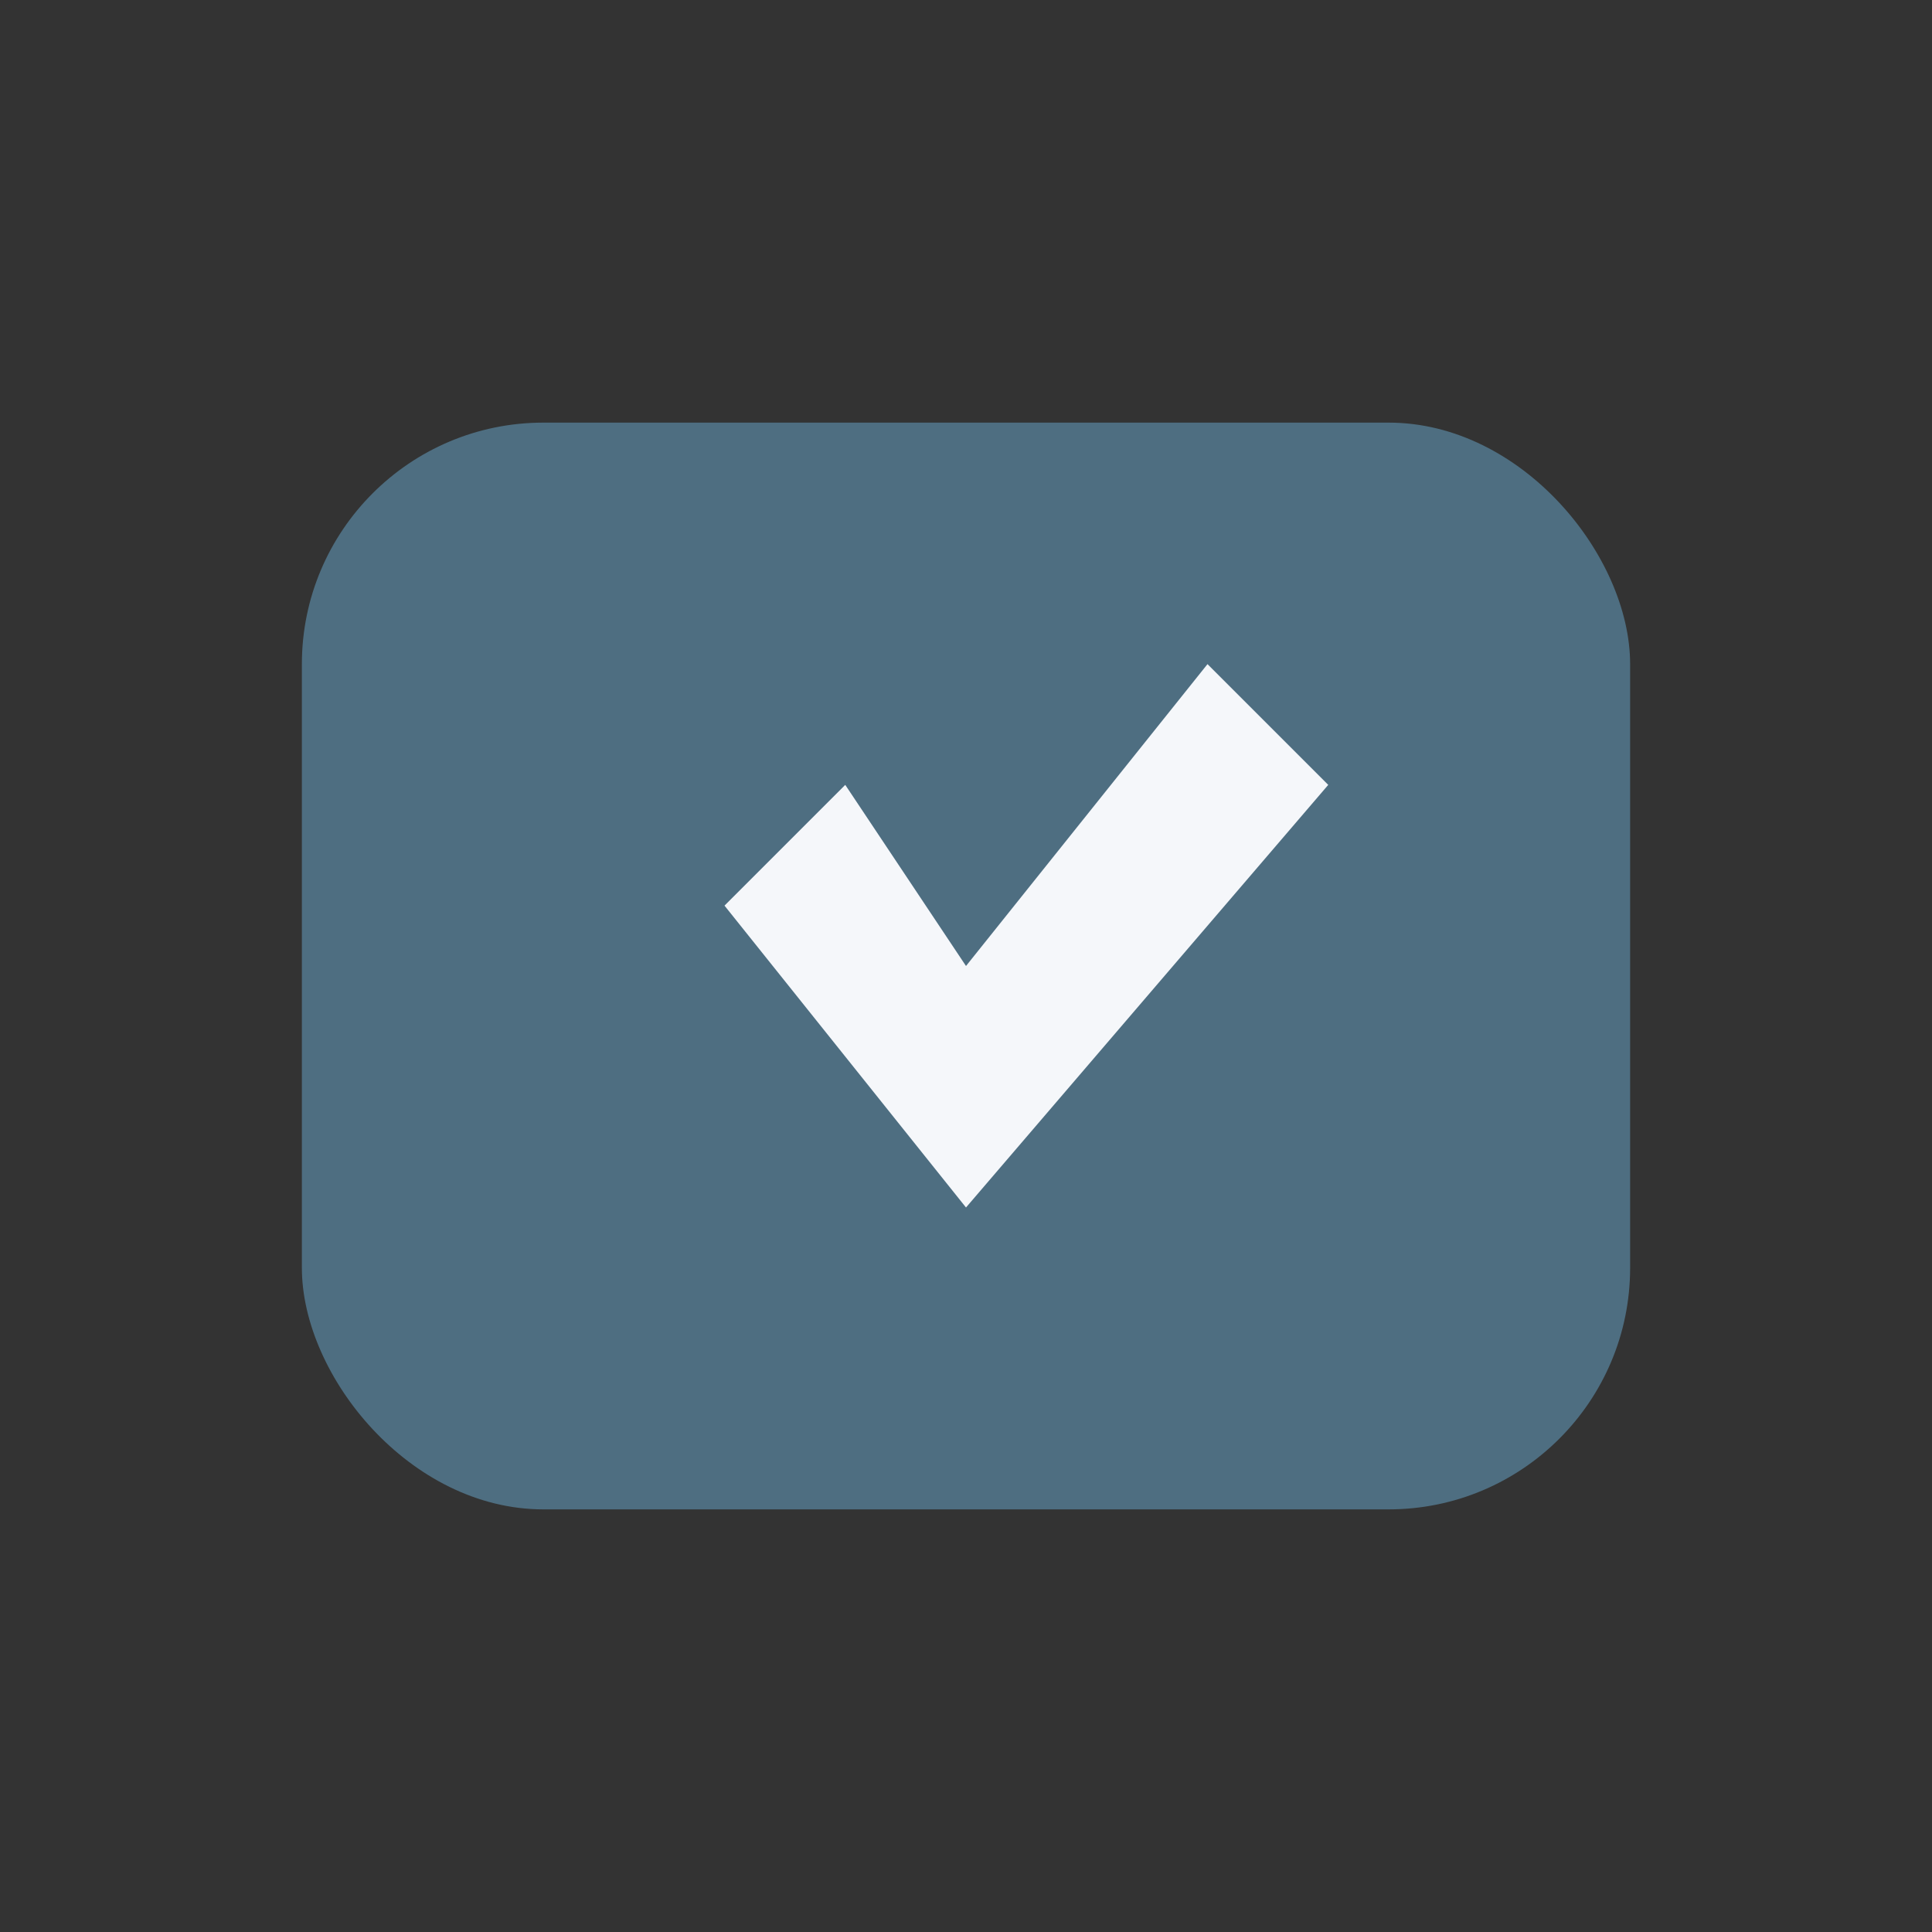 <?xml version="1.0" encoding="UTF-8"?>
<svg xmlns="http://www.w3.org/2000/svg" width="32" height="32" viewBox="0 0 32 32"><rect x="0" y="0" width="32" height="32" fill="#333333" stroke="none"/><rect x="5" y="7" width="22" height="18" rx="4" fill="#4E6E81"/><path d="M16 20l-4-5 2-2 2 3 4-5 2 2z" fill="#F5F7FA"/></svg>